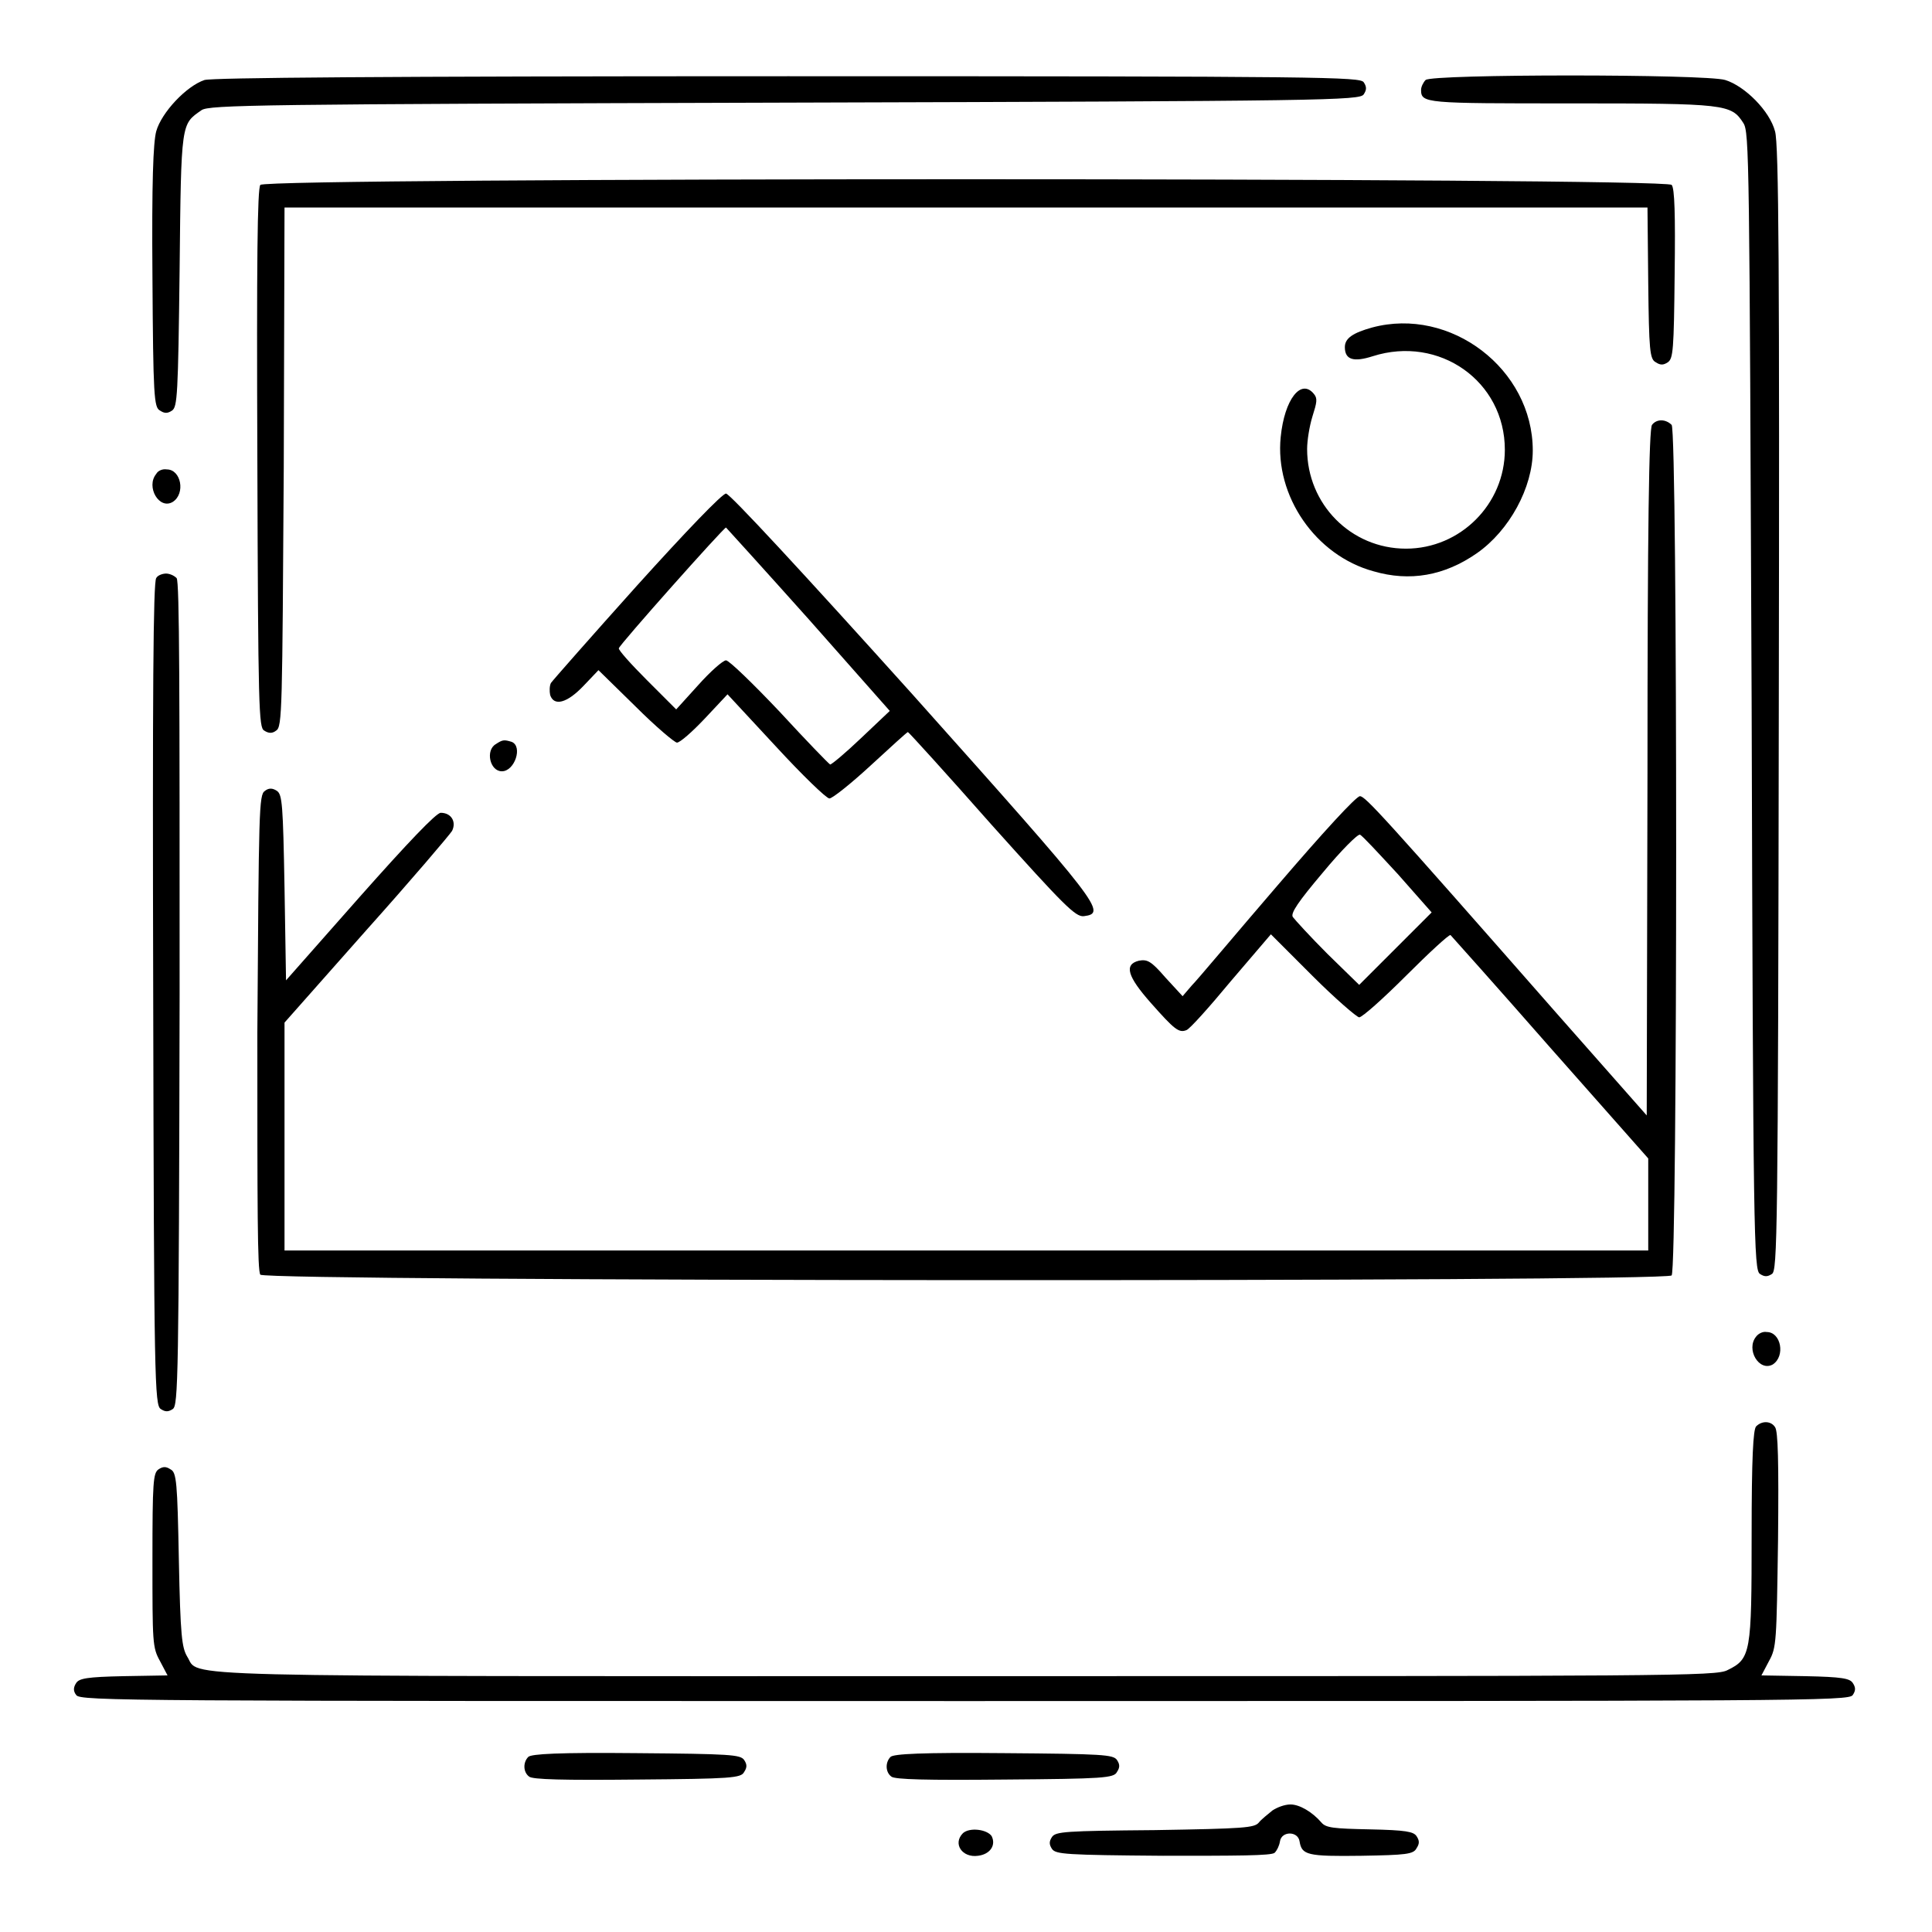 <?xml version="1.0" encoding="utf-8"?>
<!-- Svg Vector Icons : http://www.onlinewebfonts.com/icon -->
<!DOCTYPE svg PUBLIC "-//W3C//DTD SVG 1.1//EN" "http://www.w3.org/Graphics/SVG/1.1/DTD/svg11.dtd">
<svg version="1.1" xmlns="http://www.w3.org/2000/svg" xmlns:xlink="http://www.w3.org/1999/xlink" x="0px" y="0px" viewBox="0 0 256 256" enable-background="new 0 0 256 256" xml:space="preserve">
<g><g><g><path fill="#000000" d="M27.1,10.6c-2.4,0.8-5.7,4.3-6.4,6.8c-0.4,1.5-0.6,6.7-0.5,19.3c0.1,15.8,0.2,17.3,1,17.7c0.6,0.4,1,0.4,1.6,0c0.7-0.5,0.8-2,1-18.7c0.2-19.7,0.2-19.2,2.9-21.1c1-0.7,7.3-0.8,77.3-1c72-0.2,76.2-0.3,76.7-1.1c0.4-0.6,0.4-1,0-1.6c-0.5-0.7-4.7-0.8-76.3-0.8C50,10.1,28.2,10.3,27.1,10.6z"/><path fill="#000000" d="M188.9,10.6c-0.3,0.3-0.6,0.9-0.6,1.3c0,1.8,0.5,1.8,19.9,1.8c20.5,0,21.2,0.1,22.8,2.6c0.8,1.2,0.8,4.7,1.1,76.6c0.2,71.1,0.3,75.4,1.1,75.9c0.6,0.4,1,0.4,1.6,0c0.7-0.5,0.8-4.7,0.9-74.9c0.1-57.8,0-74.9-0.5-76.5c-0.7-2.7-4-6-6.6-6.8C226,9.8,189.7,9.8,188.9,10.6z"/><path fill="#000000" d="M34.5,24.5c-0.4,0.4-0.5,10.3-0.4,36.2c0.1,33.4,0.2,35.7,0.9,36.1c0.6,0.4,1.1,0.4,1.6,0c0.8-0.5,0.8-2.7,1-34.9l0.1-34.4H128h90.3l0.1,10c0.1,8.9,0.2,10.1,1,10.5c0.6,0.4,1,0.4,1.6,0c0.7-0.5,0.8-1.6,0.9-11.7c0.1-7.8,0-11.4-0.4-11.8C220.7,23.5,35.3,23.5,34.5,24.5z"/><path fill="#000000" d="M181.8,43.4c-2.5,0.7-3.6,1.4-3.6,2.6c0,1.7,1.2,2,3.7,1.2c8.8-2.8,17.5,3.3,17.5,12.4c0,7.2-5.9,13.1-13.1,13.1c-7.3,0-13.1-5.9-13.1-13.2c0-1.1,0.3-3,0.7-4.3c0.6-1.9,0.7-2.4,0.2-3c-1.7-2.1-3.9,0.7-4.4,5.7c-0.8,7.8,4.6,15.7,12.3,17.8c4.8,1.4,9.4,0.6,13.7-2.4c4.3-3,7.4-8.7,7.4-13.6C203.1,48.9,192.2,40.6,181.8,43.4z"/><path fill="#000000" d="M218.9,56.3c-0.4,0.5-0.6,13.5-0.6,46.1l-0.1,45.4l-12-13.6c-23-26.2-25.3-28.7-26-28.7c-0.5,0-4.9,4.8-10.9,11.8c-5.6,6.5-10.6,12.5-11.4,13.3l-1.2,1.4l-2.3-2.5c-1.9-2.2-2.4-2.4-3.5-2.2c-2,0.5-1.5,2.1,1.6,5.6c3.1,3.5,3.7,4,4.7,3.6c0.4-0.1,3-3,5.9-6.5l5.3-6.2l5.5,5.5c3,3,5.9,5.5,6.2,5.5c0.4,0,3.2-2.5,6.2-5.5c3-3,5.7-5.5,5.9-5.4c0.1,0.1,6.1,6.8,13.2,14.9l13,14.7v6.1v6.1H128H37.7v-15.1v-15.1l10.8-12.2c6-6.7,11.1-12.7,11.4-13.2c0.6-1.2-0.1-2.4-1.5-2.4c-0.6,0-4.4,4-10.7,11.1l-9.8,11.1l-0.2-12.3c-0.2-11-0.3-12.3-1-12.8c-0.6-0.4-1.1-0.4-1.6,0c-0.8,0.5-0.8,2.6-1,32c0,22.9,0,31.7,0.4,32.1c0.7,0.9,186.1,1,187,0.1c0.8-0.8,0.8-112,0-112.7C220.7,55.5,219.5,55.5,218.9,56.3z M185.2,115.8l4.5,5.1l-4.8,4.8l-4.8,4.8l-4.2-4.1c-2.3-2.3-4.3-4.5-4.6-4.9c-0.3-0.5,0.7-2,4-5.9c2.4-2.9,4.6-5.1,4.9-5C180.5,110.7,182.7,113.1,185.2,115.8z"/><path fill="#000000" d="M20.7,62.8c-1.4,1.7,0.4,4.8,2.2,3.7c1.7-1.1,1.1-4.3-0.8-4.3C21.5,62.1,20.9,62.4,20.7,62.8z"/><path fill="#000000" d="M84.4,77.6C78.3,84.4,73.2,90.2,73,90.5c-0.2,0.4-0.2,1.1-0.1,1.6c0.5,1.5,2.2,1.1,4.4-1.2l2-2.1l4.9,4.8c2.7,2.7,5.2,4.8,5.5,4.8c0.4,0,2-1.4,3.7-3.2l3-3.2l6.4,6.9c3.5,3.8,6.7,6.9,7.1,6.9c0.4,0,2.9-2,5.5-4.4c2.6-2.4,4.8-4.4,4.9-4.4s5.1,5.5,11.1,12.3c9.6,10.7,11.1,12.2,12.2,12.1c3.1-0.4,2.4-1.3-22.7-29.4C106.5,76,96.7,65.4,96.2,65.4S90.9,70.4,84.4,77.6z M107.2,82.1l10.7,12.1l-3.8,3.6c-2.1,2-3.9,3.5-4.1,3.5c-0.2-0.1-3.2-3.2-6.7-7c-3.5-3.7-6.7-6.8-7.1-6.8c-0.4,0-2.1,1.5-3.7,3.3L89.6,94l-3.9-3.9c-2.1-2.1-3.8-4-3.7-4.2c0.1-0.5,13.9-16,14.2-16C96.3,70,101.3,75.5,107.2,82.1z"/><path fill="#000000" d="M20.7,76.6c-0.4,0.5-0.5,15.2-0.4,55.1c0.1,51.3,0.2,54.5,1,55c0.6,0.4,1,0.4,1.6,0c0.7-0.5,0.8-3.7,0.9-55c0-39.9,0-54.7-0.4-55.1C23,76.2,22.4,76,22,76S20.9,76.2,20.7,76.6z"/><path fill="#000000" d="M65.7,98.6c-1.4,0.8-0.8,3.6,0.8,3.6c1.7,0,2.8-3.3,1.3-3.9C66.8,98,66.6,98,65.7,98.6z"/><path fill="#000000" d="M232.7,177.1c-1.4,1.7,0.4,4.7,2.2,3.7c1.7-1.1,1.1-4.3-0.8-4.3C233.6,176.4,233,176.7,232.7,177.1z"/><path fill="#000000" d="M232.7,189c-0.4,0.4-0.6,4.2-0.6,14.4c0,15.6-0.1,16.4-3.2,17.9c-1.5,0.8-7.3,0.8-100.9,0.8c-108.2,0-101.4,0.2-103.2-2.6c-0.7-1.2-0.9-2.7-1.1-12.8c-0.2-10.3-0.3-11.6-1.1-12c-0.6-0.4-1-0.4-1.6,0c-0.7,0.5-0.8,1.6-0.8,12c0,11,0,11.6,1,13.4l1,1.9l-5.8,0.1c-4.9,0.1-5.9,0.3-6.3,0.9c-0.4,0.6-0.4,1.1,0,1.6c0.5,0.8,6.6,0.8,117.7,0.8s117.2,0,117.7-0.8c0.4-0.6,0.4-1,0-1.6c-0.4-0.6-1.4-0.8-6.3-0.9l-5.8-0.1l1-1.9c1-1.8,1-2.5,1.2-16.1c0.1-10.3,0-14.4-0.4-14.9C234.7,188.3,233.5,188.2,232.7,189z"/><path fill="#000000" d="M70,232.8c-0.7,0.7-0.7,2,0.1,2.6c0.4,0.4,4.6,0.5,14.3,0.4c12.5-0.1,13.8-0.2,14.2-1c0.4-0.6,0.4-1,0-1.6c-0.5-0.7-1.8-0.8-14.3-0.9C74,232.2,70.4,232.4,70,232.8z"/><path fill="#000000" d="M118,232.8c-0.7,0.7-0.7,2,0.1,2.6c0.4,0.4,4.8,0.5,15,0.4c13.1-0.1,14.5-0.2,14.9-1c0.4-0.6,0.4-1,0-1.6c-0.5-0.7-1.8-0.8-15-0.9C122.1,232.2,118.4,232.4,118,232.8z"/><path fill="#000000" d="M168.6,239.9c-0.6,0.5-1.5,1.2-1.8,1.6c-0.6,0.7-1.9,0.8-13.8,1c-11.9,0.1-13.1,0.2-13.6,0.9c-0.4,0.6-0.4,1,0,1.6c0.5,0.7,1.8,0.8,14.7,0.9c9.7,0,14.4,0,14.8-0.4c0.3-0.3,0.6-0.9,0.7-1.5c0.2-1.4,2.4-1.4,2.6,0c0.3,1.8,1,2,8.2,1.9c5.9-0.1,6.9-0.2,7.3-1c0.4-0.6,0.4-1,0-1.6c-0.4-0.6-1.4-0.8-6.2-0.9c-4.8-0.1-5.8-0.2-6.4-0.9c-1.2-1.4-2.9-2.4-4.1-2.4C170.2,239.1,169.2,239.5,168.6,239.9z"/><path fill="#000000" d="M127.6,242.9c-1.4,1.4-0.1,3.3,2,3c1.6-0.2,2.4-1.4,1.8-2.6C130.8,242.4,128.5,242.1,127.6,242.9z"/></g></g></g>
</svg>